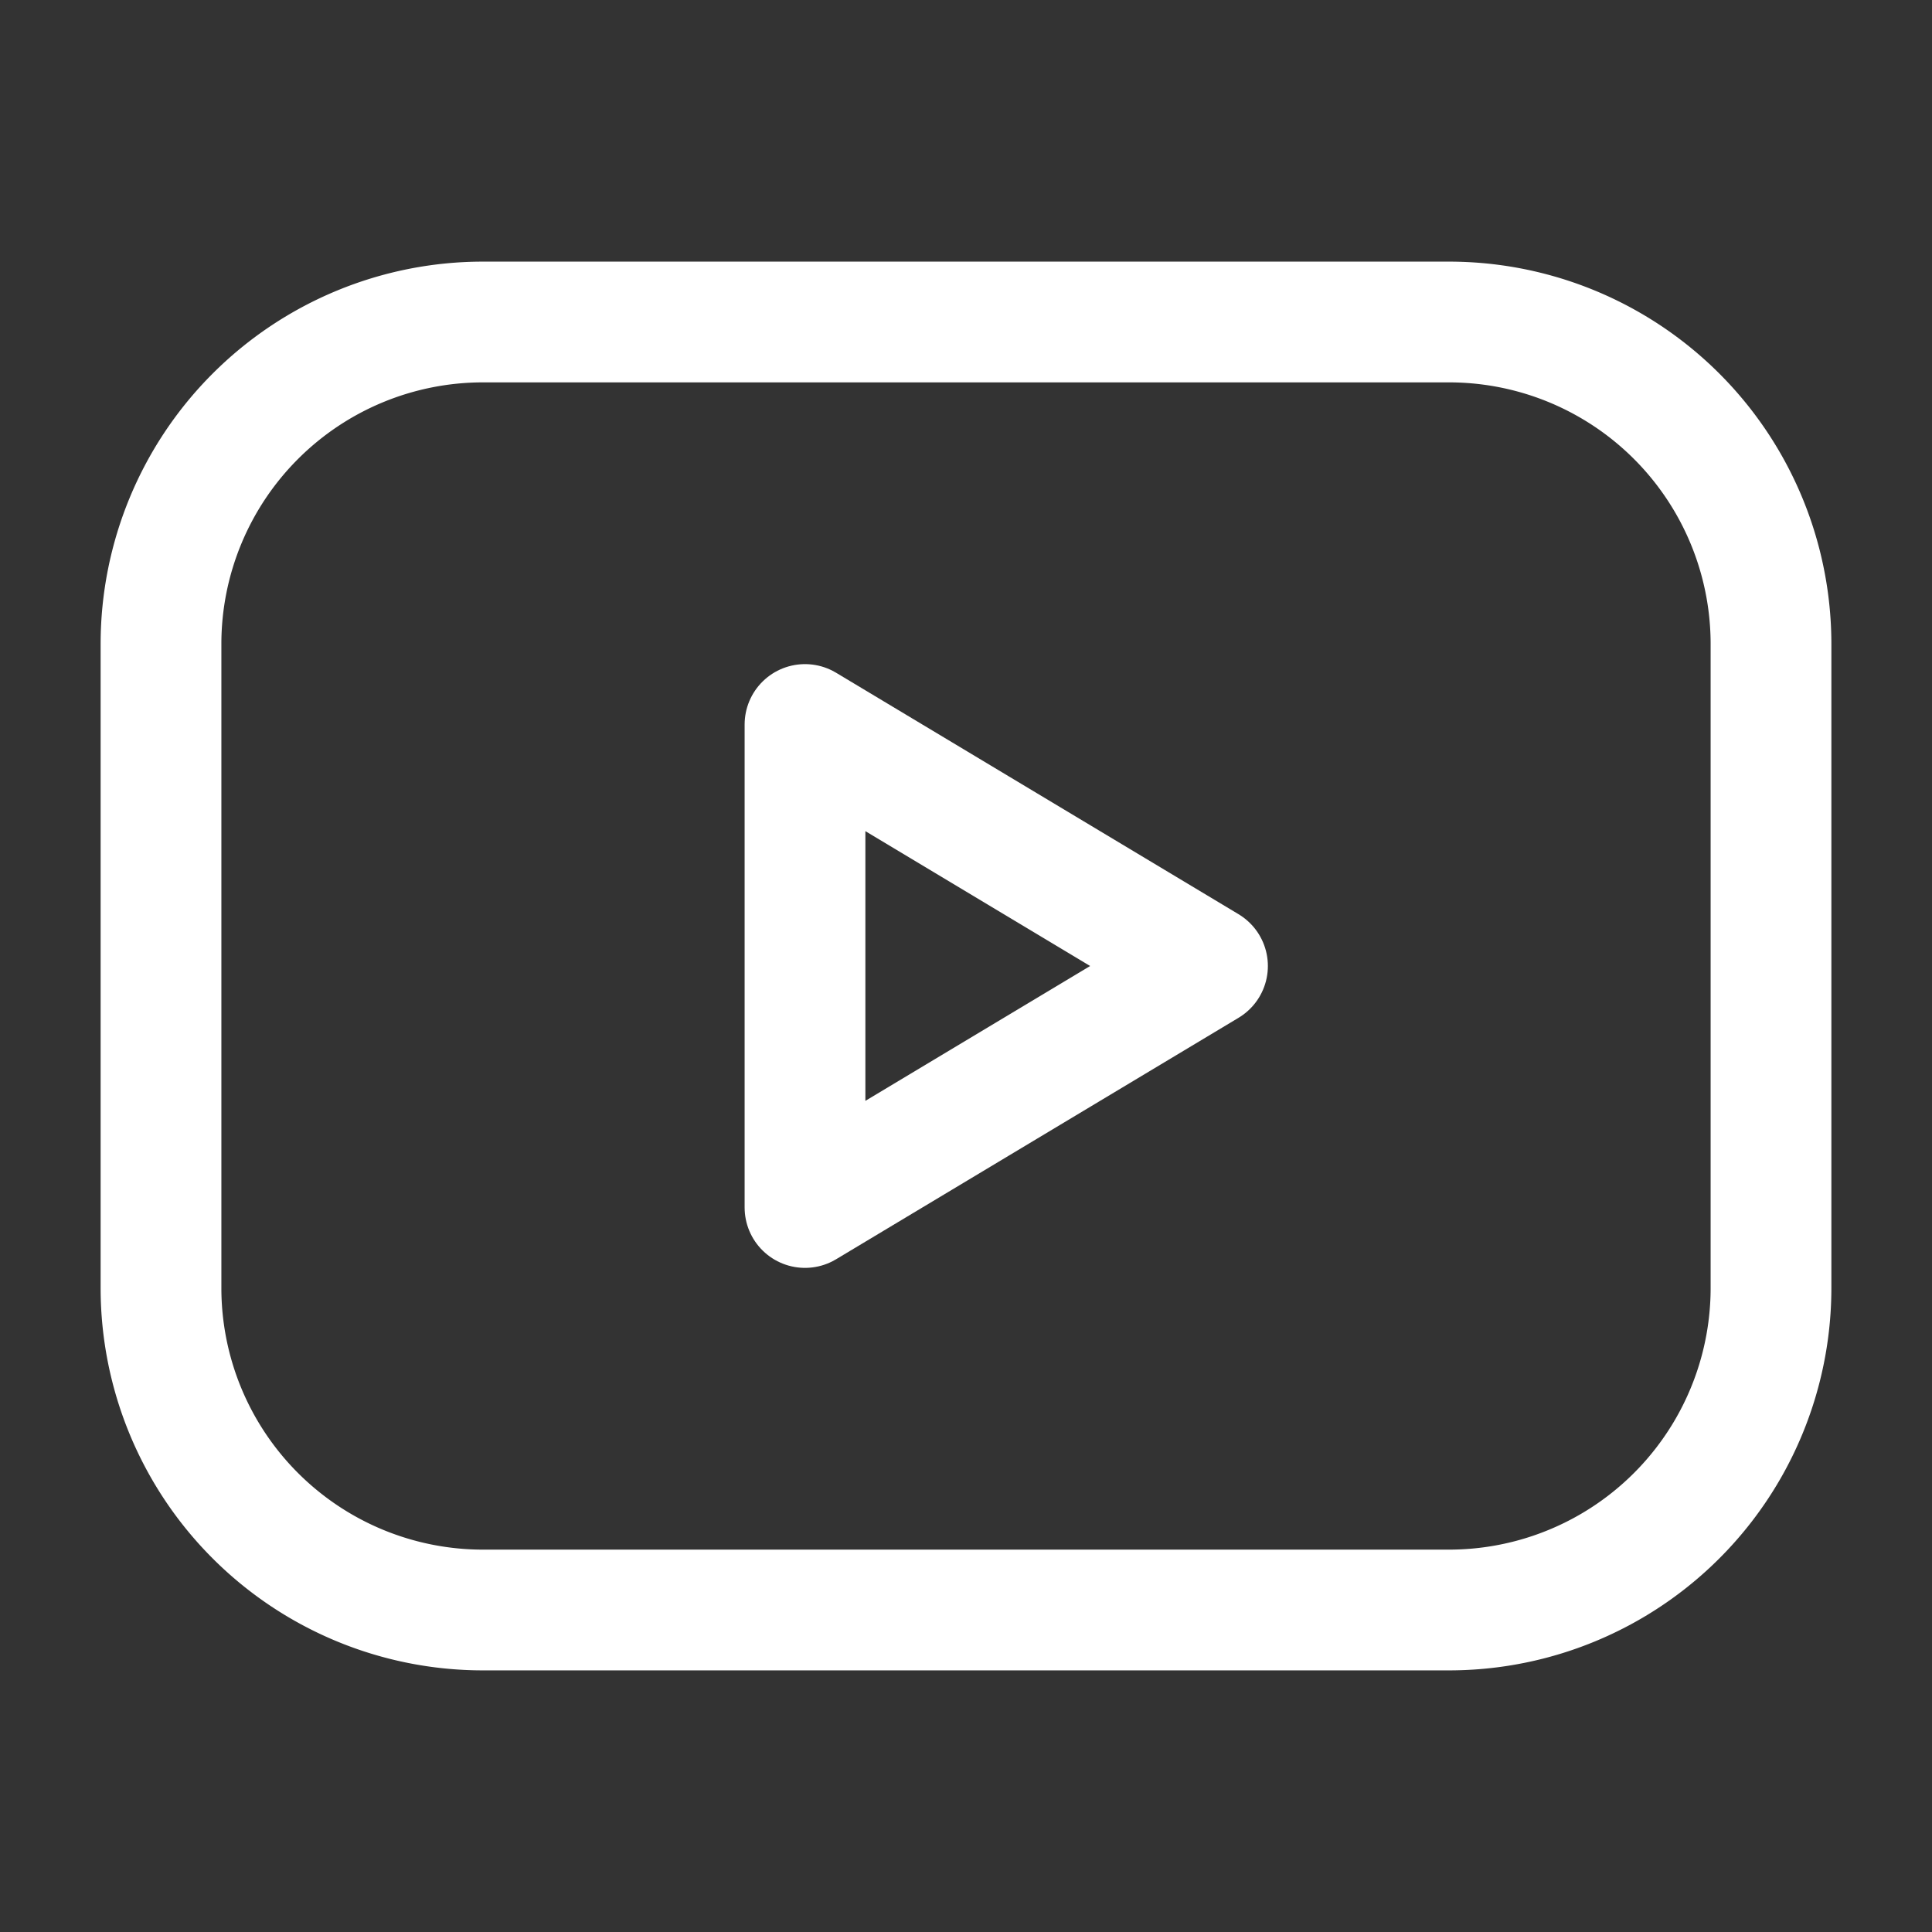 <svg xmlns="http://www.w3.org/2000/svg" class="icon icon-tabler icon-tabler-brand-youtube" width="36" height="36" viewBox="0 0 24 24" stroke-width="1.5" stroke="#fff" fill="none" stroke-linecap="round" stroke-linejoin="round">
  <rect x="0" y="0" width="24" height="24" fill="#333333" stroke="none"/>
  <path stroke="none" d="M0 0h24v24H0z" fill="none"/>
  <path d="M2 8a4 4 0 0 1 4 -4h12a4 4 0 0 1 4 4v8a4 4 0 0 1 -4 4h-12a4 4 0 0 1 -4 -4v-8z" />
  <path d="M10 9l5 3l-5 3z" />
</svg>